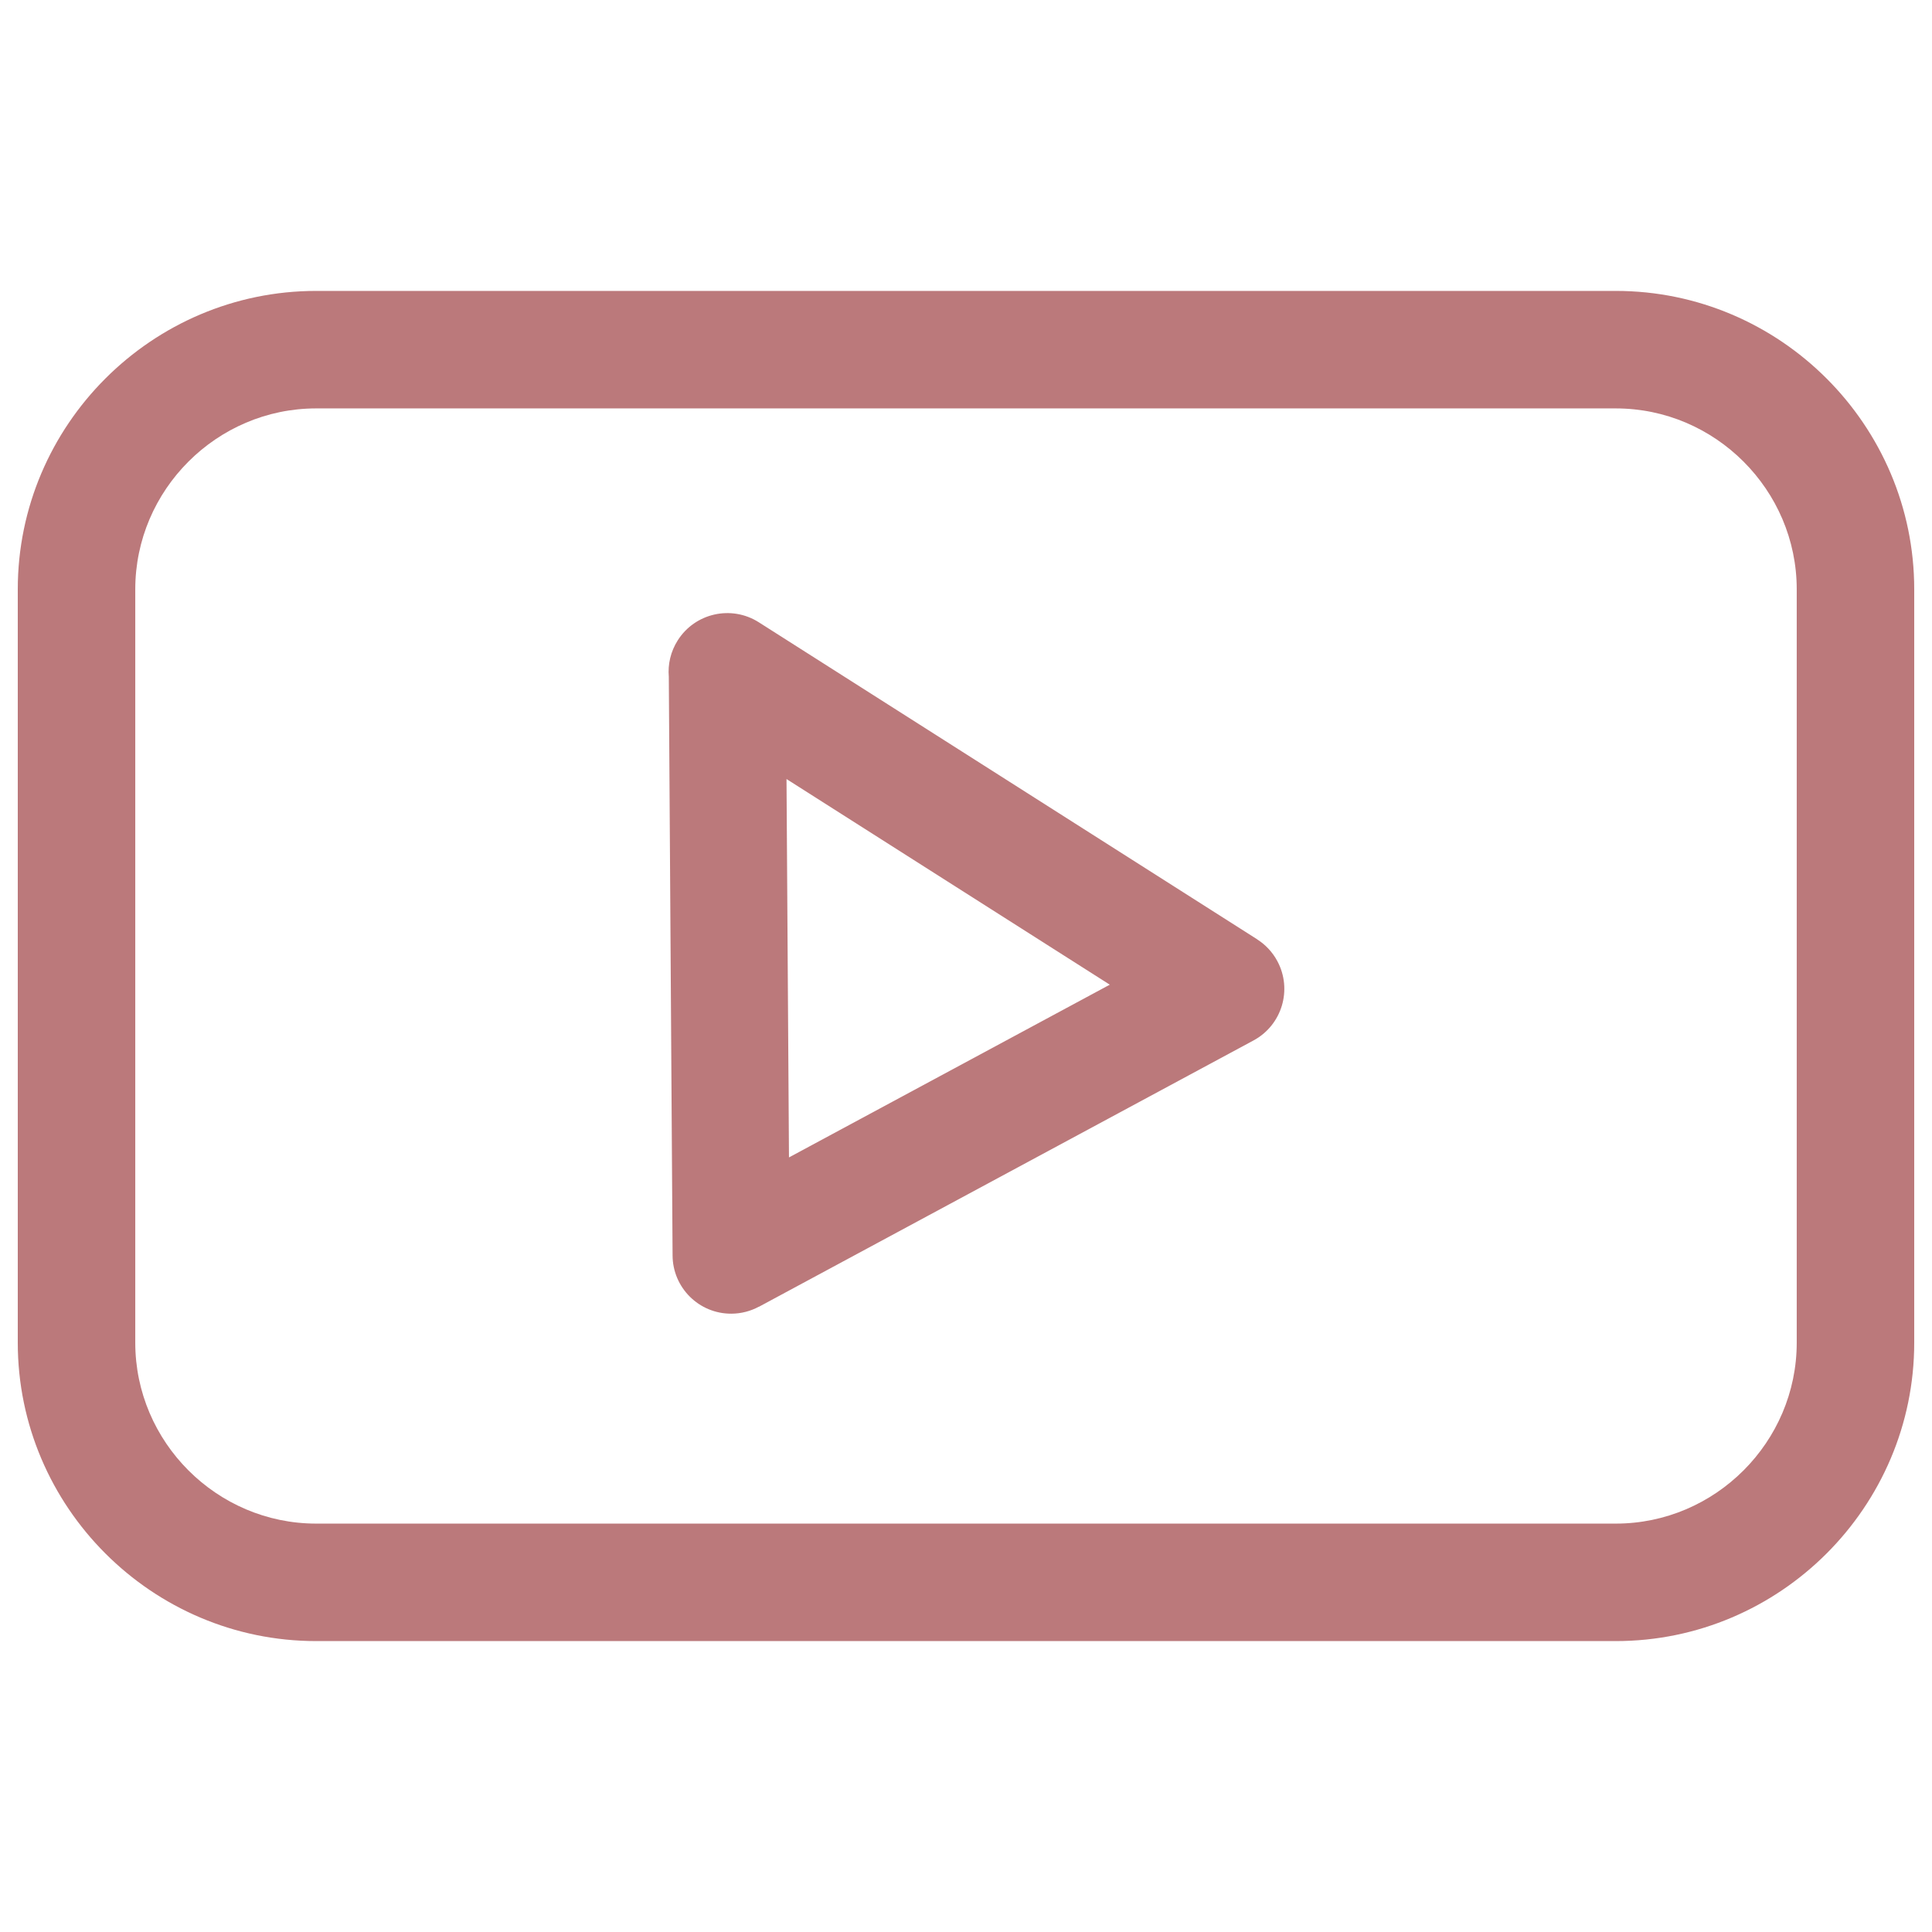 <?xml version="1.0" encoding="UTF-8" standalone="no"?><svg xmlns="http://www.w3.org/2000/svg" xmlns:xlink="http://www.w3.org/1999/xlink" clip-rule="evenodd" fill="#bb797b" fill-rule="evenodd" height="29700" image-rendering="optimizeQuality" shape-rendering="geometricPrecision" text-rendering="geometricPrecision" version="1" viewBox="0 0 29700 29700" width="29700"><g><path d="M4860.47 4472.17l19979.06 0c1262.43,0 2409.44,515.8 3240.43,1346.79 830.99,831 1346.79,1978.03 1346.79,3240.46l0 11581.17c0,1262.43 -515.8,2409.46 -1346.79,3240.46 -830.99,830.99 -1978,1346.79 -3240.43,1346.79l-19979.06 0c-1262.44,0 -2409.45,-515.81 -3240.43,-1346.8 -830.99,-830.99 -1346.79,-1978.02 -1346.79,-3240.45l0 -11581.17c0,-1262.43 515.8,-2409.46 1346.79,-3240.45 830.98,-830.99 1977.99,-1346.8 3240.43,-1346.8zm19979.06 1806.16l-19979.06 0c-763.84,0 -1458.91,313.15 -1963.41,817.66 -504.49,504.49 -817.65,1199.59 -817.65,1963.43l0 11581.17c0,763.84 313.16,1458.94 817.65,1963.43 504.5,504.51 1199.57,817.66 1963.41,817.66l19979.06 0c763.84,0 1458.92,-313.16 1963.41,-817.65 504.5,-504.51 817.65,-1199.59 817.65,-1963.44l0 -11581.17c0,-763.85 -313.15,-1458.93 -817.65,-1963.44 -504.49,-504.49 -1199.57,-817.65 -1963.41,-817.65zm-12748.78 5697.52l37.94 5816.8 4931.6 -2655.52 -4969.54 -3161.28zm-1751.38 7322.96l-58.03 -8895.26c-16.22,-189.78 27.22,-386.22 137.11,-559.48 266.91,-420.82 824.44,-545.59 1245.26,-278.68l7661.74 4873.86 -0.54 0.85c126.6,80.12 234.95,192.92 310.97,334.27 235.74,438.35 71.48,984.83 -366.87,1220.57l-7603.24 4094.06 -0.73 -1.35c-125.83,67.81 -269.67,106.58 -422.59,107.18 -496.8,1.94 -901.14,-399.22 -903.08,-896.02z" fill-rule="nonzero"/></g></svg>